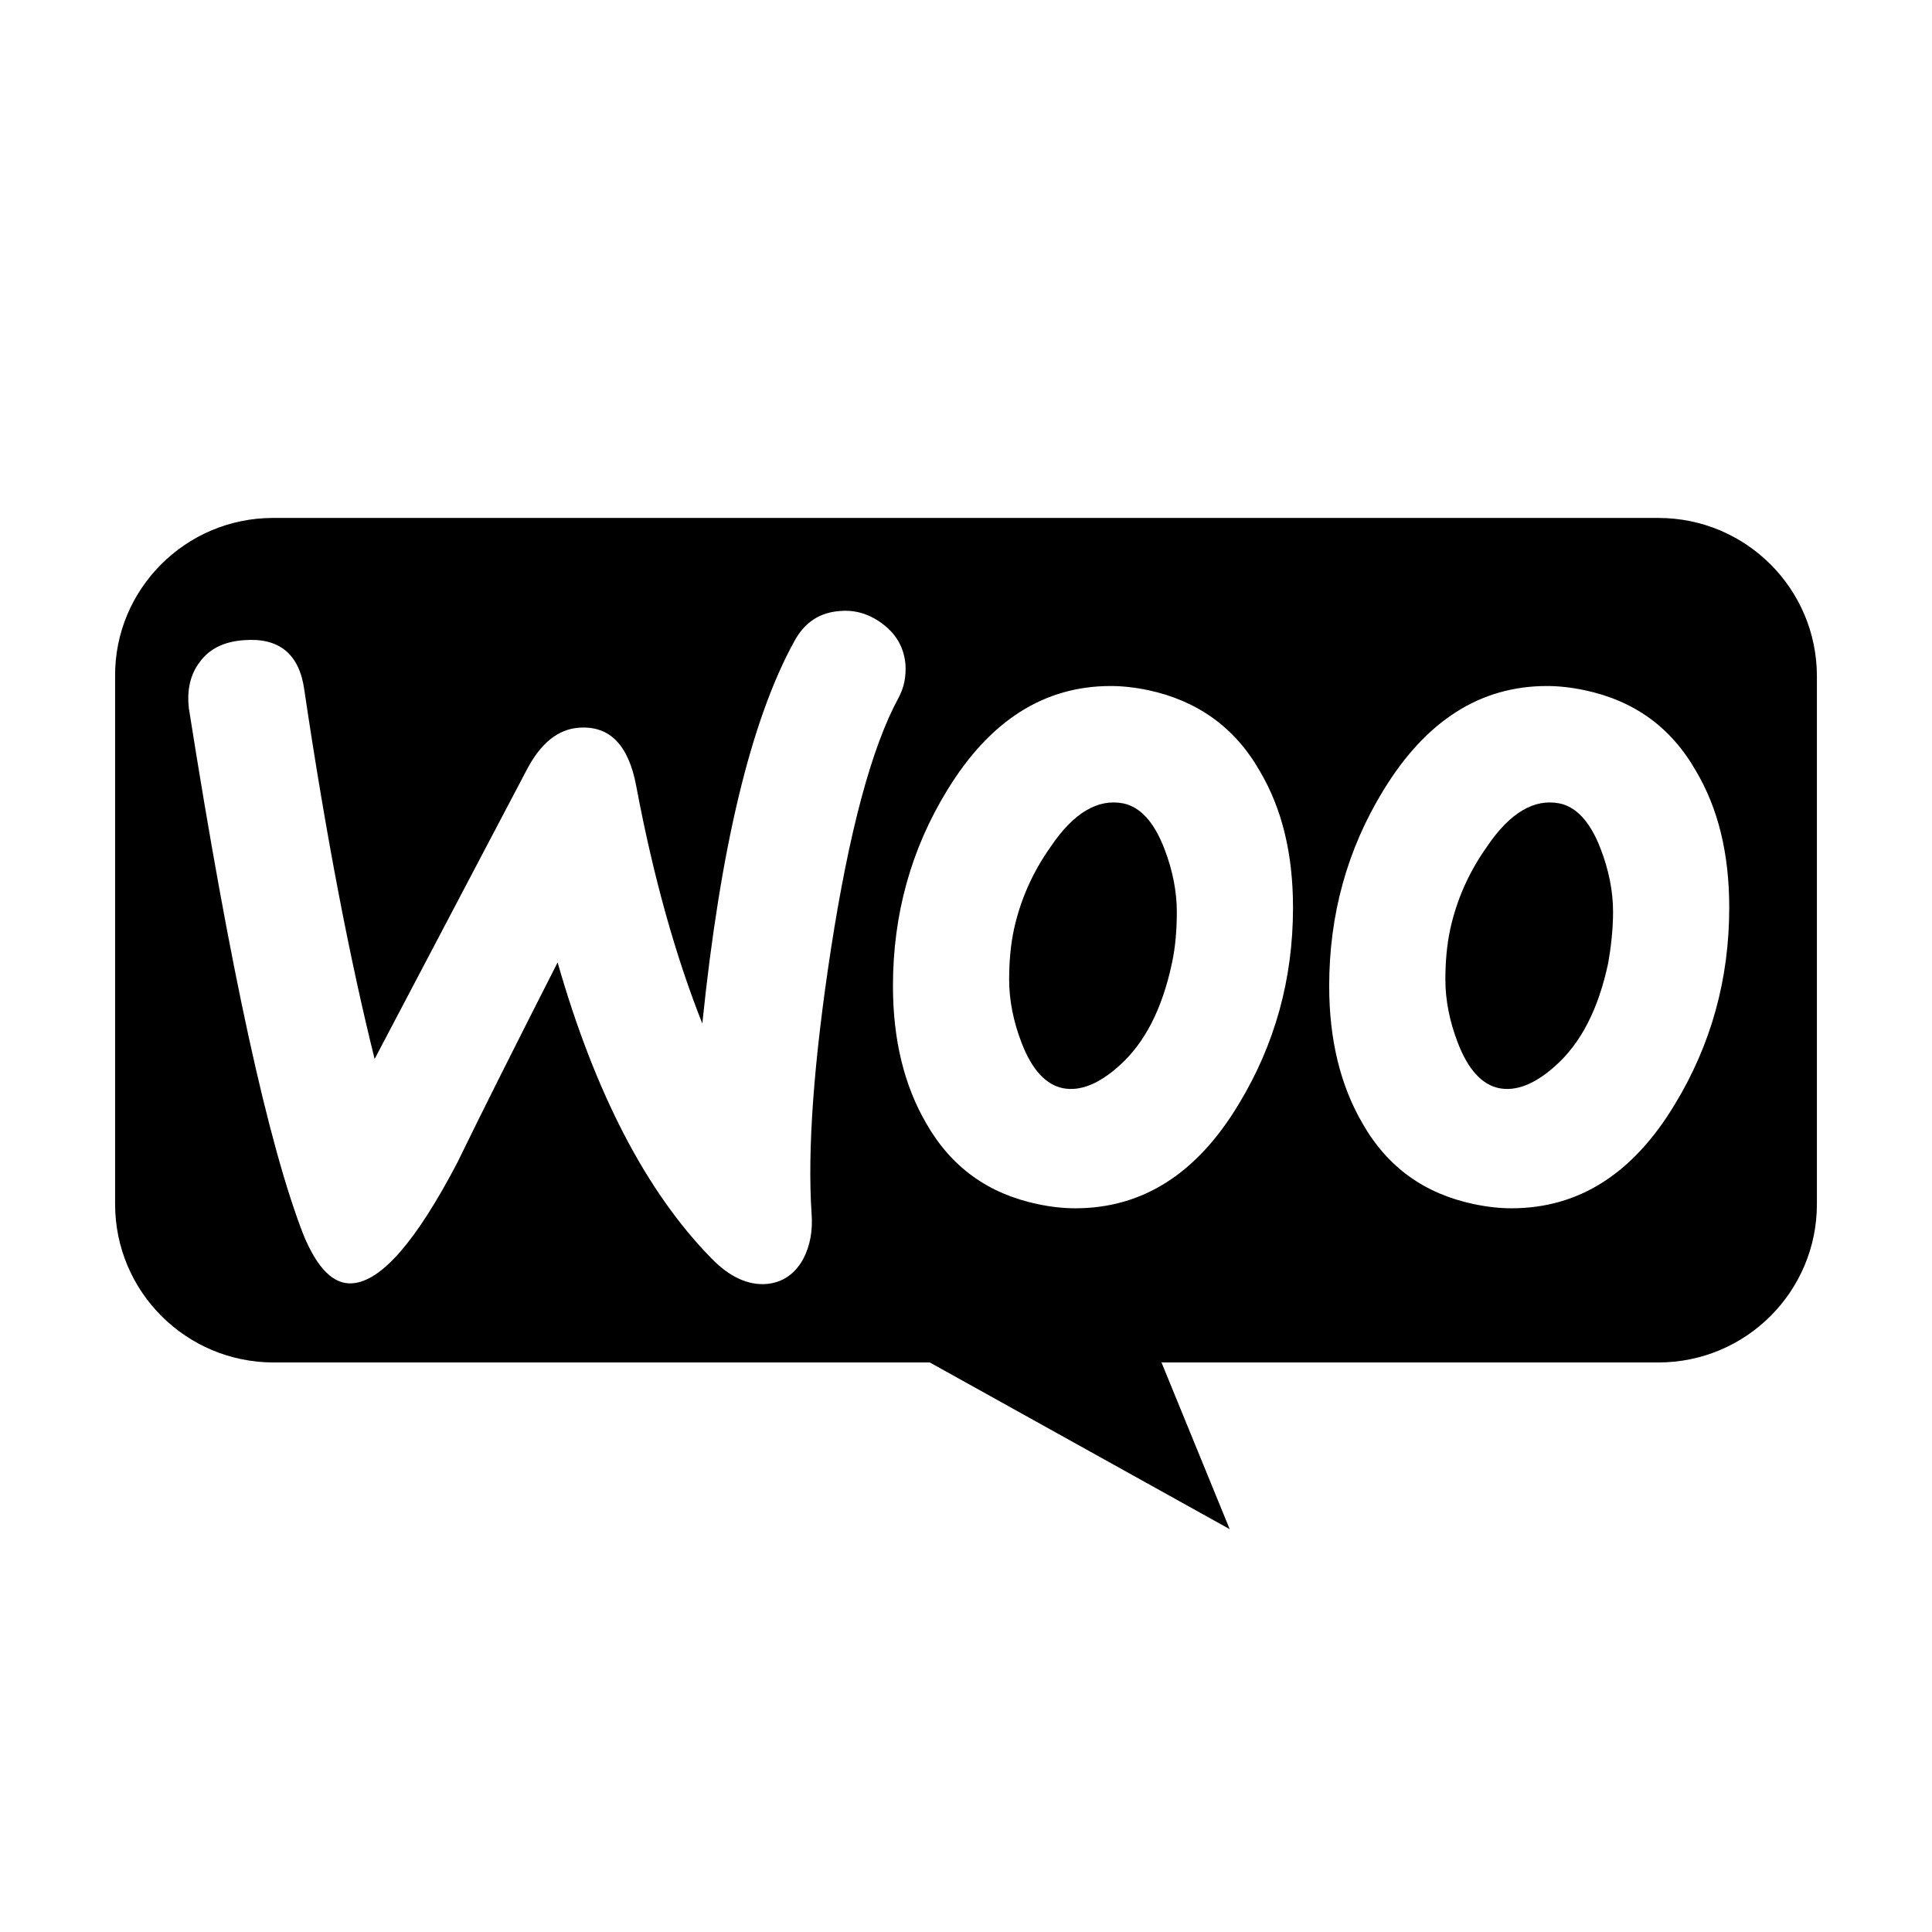 <svg xmlns="http://www.w3.org/2000/svg" width="235" height="235" viewBox="0 0 235 235" fill="none"><path fill-rule="evenodd" clip-rule="evenodd" d="M201.705 63H33.212C22.549 63 13.917 71.701 14.001 82.261V146.464C14.001 157.108 22.633 165.725 33.296 165.725H113.1L149.575 186L141.281 165.725H201.705C212.368 165.725 221 157.108 221 146.464V82.261C221 71.617 212.368 63 201.705 63ZM29.658 77.868C27.288 78.037 25.511 78.882 24.326 80.487C23.141 82.007 22.718 83.951 22.972 86.147C27.965 117.827 32.62 139.199 36.936 150.266C38.628 154.321 40.575 156.264 42.86 156.095C46.414 155.841 50.645 150.942 55.638 141.396C58.262 135.989 62.324 127.879 67.825 117.066C72.394 133.032 78.657 145.028 86.528 153.054C88.728 155.334 91.013 156.348 93.213 156.179C95.16 156.01 96.683 154.997 97.698 153.138C98.544 151.533 98.883 149.674 98.714 147.562C98.206 139.875 98.968 129.146 101.083 115.376C103.283 101.184 105.992 90.962 109.292 84.88C109.969 83.613 110.223 82.345 110.138 80.825C109.969 78.882 109.123 77.277 107.515 76.01C105.907 74.743 104.13 74.151 102.183 74.32C99.729 74.489 97.867 75.672 96.598 78.037C91.351 87.583 87.627 103.043 85.427 124.5C82.211 116.39 79.503 106.844 77.388 95.609C76.457 90.624 74.172 88.259 70.448 88.512C67.909 88.681 65.794 90.371 64.101 93.581L45.568 128.808C42.521 116.559 39.644 101.606 37.02 83.951C36.428 79.558 33.974 77.53 29.658 77.868ZM192.735 83.951C198.744 85.218 203.229 88.428 206.275 93.75C208.984 98.312 210.337 103.803 210.337 110.392C210.337 119.094 208.137 127.035 203.736 134.3C198.659 142.748 192.058 146.971 183.849 146.971C182.411 146.971 180.887 146.802 179.279 146.464C173.271 145.197 168.785 141.988 165.739 136.665C163.031 132.019 161.677 126.443 161.677 119.938C161.677 111.237 163.877 103.296 168.278 96.116C173.44 87.668 180.041 83.444 188.165 83.444C189.604 83.444 191.127 83.613 192.735 83.951ZM189.181 129.653C192.312 126.866 194.428 122.726 195.612 117.151C195.951 115.208 196.205 113.096 196.205 110.899C196.205 108.449 195.697 105.831 194.681 103.212C193.412 99.917 191.719 98.143 189.688 97.721C186.642 97.129 183.68 98.819 180.887 102.958C178.602 106.169 177.163 109.548 176.402 113.011C175.978 114.954 175.809 117.066 175.809 119.178C175.809 121.628 176.317 124.247 177.333 126.866C178.602 130.16 180.294 131.934 182.326 132.357C184.441 132.779 186.726 131.85 189.181 129.653ZM153.214 93.75C150.167 88.428 145.597 85.218 139.673 83.951C138.065 83.613 136.542 83.444 135.103 83.444C126.979 83.444 120.378 87.668 115.216 96.116C110.815 103.296 108.615 111.237 108.615 119.938C108.615 126.443 109.969 132.019 112.677 136.665C115.724 141.988 120.209 145.197 126.217 146.464C127.825 146.802 129.349 146.971 130.788 146.971C138.996 146.971 145.597 142.748 150.675 134.3C155.076 127.035 157.276 119.094 157.276 110.392C157.276 103.803 155.921 98.312 153.214 93.75ZM142.55 117.151C141.366 122.726 139.25 126.866 136.119 129.653C133.665 131.85 131.38 132.779 129.264 132.357C127.233 131.934 125.54 130.16 124.271 126.866C123.255 124.247 122.748 121.628 122.748 119.178C122.748 117.066 122.917 114.954 123.34 113.011C124.102 109.548 125.54 106.169 127.825 102.958C130.618 98.819 133.58 97.129 136.627 97.721C138.658 98.143 140.35 99.917 141.62 103.212C142.635 105.831 143.143 108.449 143.143 110.899C143.143 113.096 142.974 115.208 142.55 117.151Z" fill="black"></path></svg>